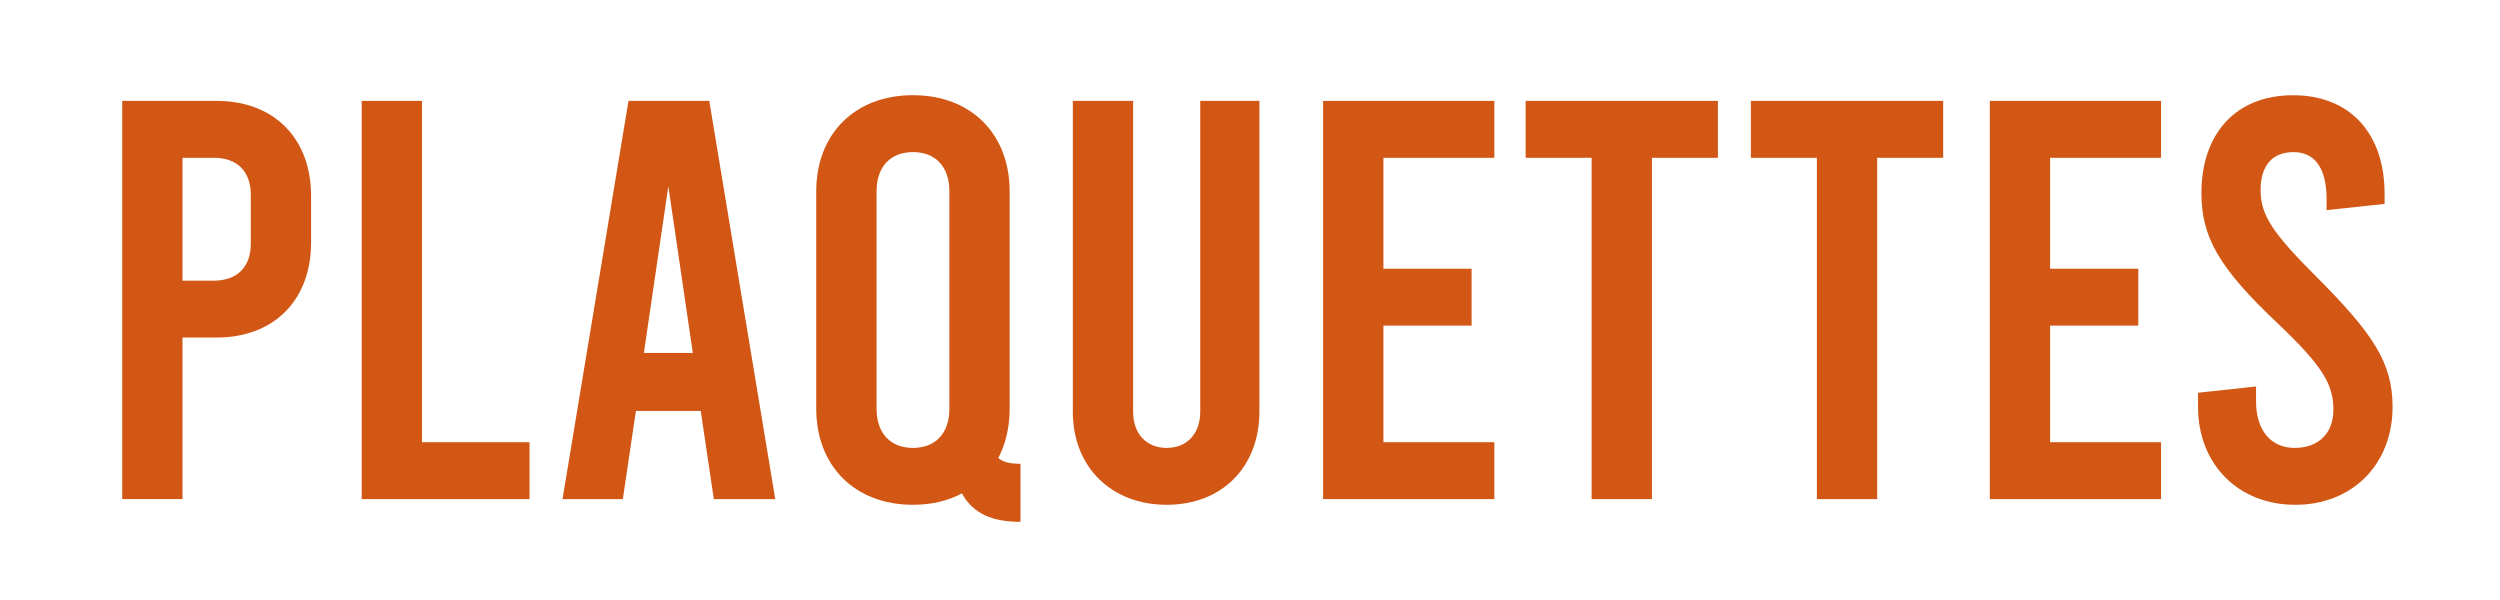 <svg xmlns="http://www.w3.org/2000/svg" id="Calque_1" viewBox="0 0 1089.74 261.54"><defs><style>.cls-1{fill:#d25715;}</style></defs><path class="cls-1" d="M53.28,43.98h41.16c25.04,0,41.16,16.37,41.16,41.41v20.33c0,25.05-16.12,41.41-41.16,41.41h-14.88v70.42h-26.28V43.98ZM93.2,122.34c10.17,0,16.12-5.95,16.12-16.12v-21.33c0-10.17-5.95-16.12-16.12-16.12h-13.64v53.56h13.64Z"></path><path class="cls-1" d="M157.67,43.98h26.28v148.78h46.87v24.8h-73.15V43.98Z"></path><path class="cls-1" d="M305.46,179.12h-28.27l-5.7,38.44h-26.29l28.76-173.58h35.21l28.76,173.58h-26.78l-5.7-38.44ZM301.99,153.83l-10.66-72.66-10.66,72.66h21.33Z"></path><path class="cls-1" d="M444.82,202.18v25.29c-12.15,0-20.58-3.47-25.54-12.4-5.95,3.22-13.14,4.96-21.33,4.96-25.29,0-42.16-16.86-42.16-41.91v-94.72c0-25.05,16.86-41.91,42.16-41.91s42.15,16.86,42.15,41.91v94.72c0,8.18-1.74,15.37-4.96,21.57,2.23,1.74,5.21,2.48,9.67,2.48ZM413.83,83.41c0-10.91-6.2-17.11-15.87-17.11s-15.87,6.2-15.87,17.11v94.72c0,10.91,6.2,17.11,15.87,17.11s15.87-6.2,15.87-17.11v-94.72Z"></path><path class="cls-1" d="M467.64,179.37V43.98h26.28v135.39c0,10.17,6.2,15.87,14.63,15.87s14.63-5.7,14.63-15.87V43.98h25.79v135.39c0,24.3-16.37,40.67-40.42,40.67s-40.92-16.37-40.92-40.67Z"></path><path class="cls-1" d="M576.74,43.98h74.64v24.8h-48.35v48.35h38.44v24.8h-38.44v50.83h48.35v24.8h-74.64V43.98Z"></path><path class="cls-1" d="M665.02,43.98h83.81v24.8h-28.76v148.78h-26.29V68.78h-28.76v-24.8Z"></path><path class="cls-1" d="M763.21,43.98h83.81v24.8h-28.76v148.78h-26.29V68.78h-28.76v-24.8Z"></path><path class="cls-1" d="M867.35,43.98h74.64v24.8h-48.35v48.35h38.44v24.8h-38.44v50.83h48.35v24.8h-74.64V43.98Z"></path><path class="cls-1" d="M958.11,177.39v-6.2l25.29-2.73v6.45c0,12.65,6.45,20.33,16.86,20.33s16.86-6.45,16.86-16.61c0-10.91-4.46-18.85-24.05-37.44-26.04-24.55-33.48-37.94-33.48-57.03,0-25.79,14.88-42.65,39.92-42.65s39.92,16.86,39.92,42.9v4.46l-25.29,2.73v-4.96c0-13.39-5.21-20.33-14.38-20.33s-14.38,5.7-14.38,16.61,5.46,18.85,24.05,37.44c25.29,25.29,33.48,37.94,33.48,57.03,0,24.8-17.36,42.65-42.4,42.65s-42.4-17.85-42.4-42.65Z"></path></svg>